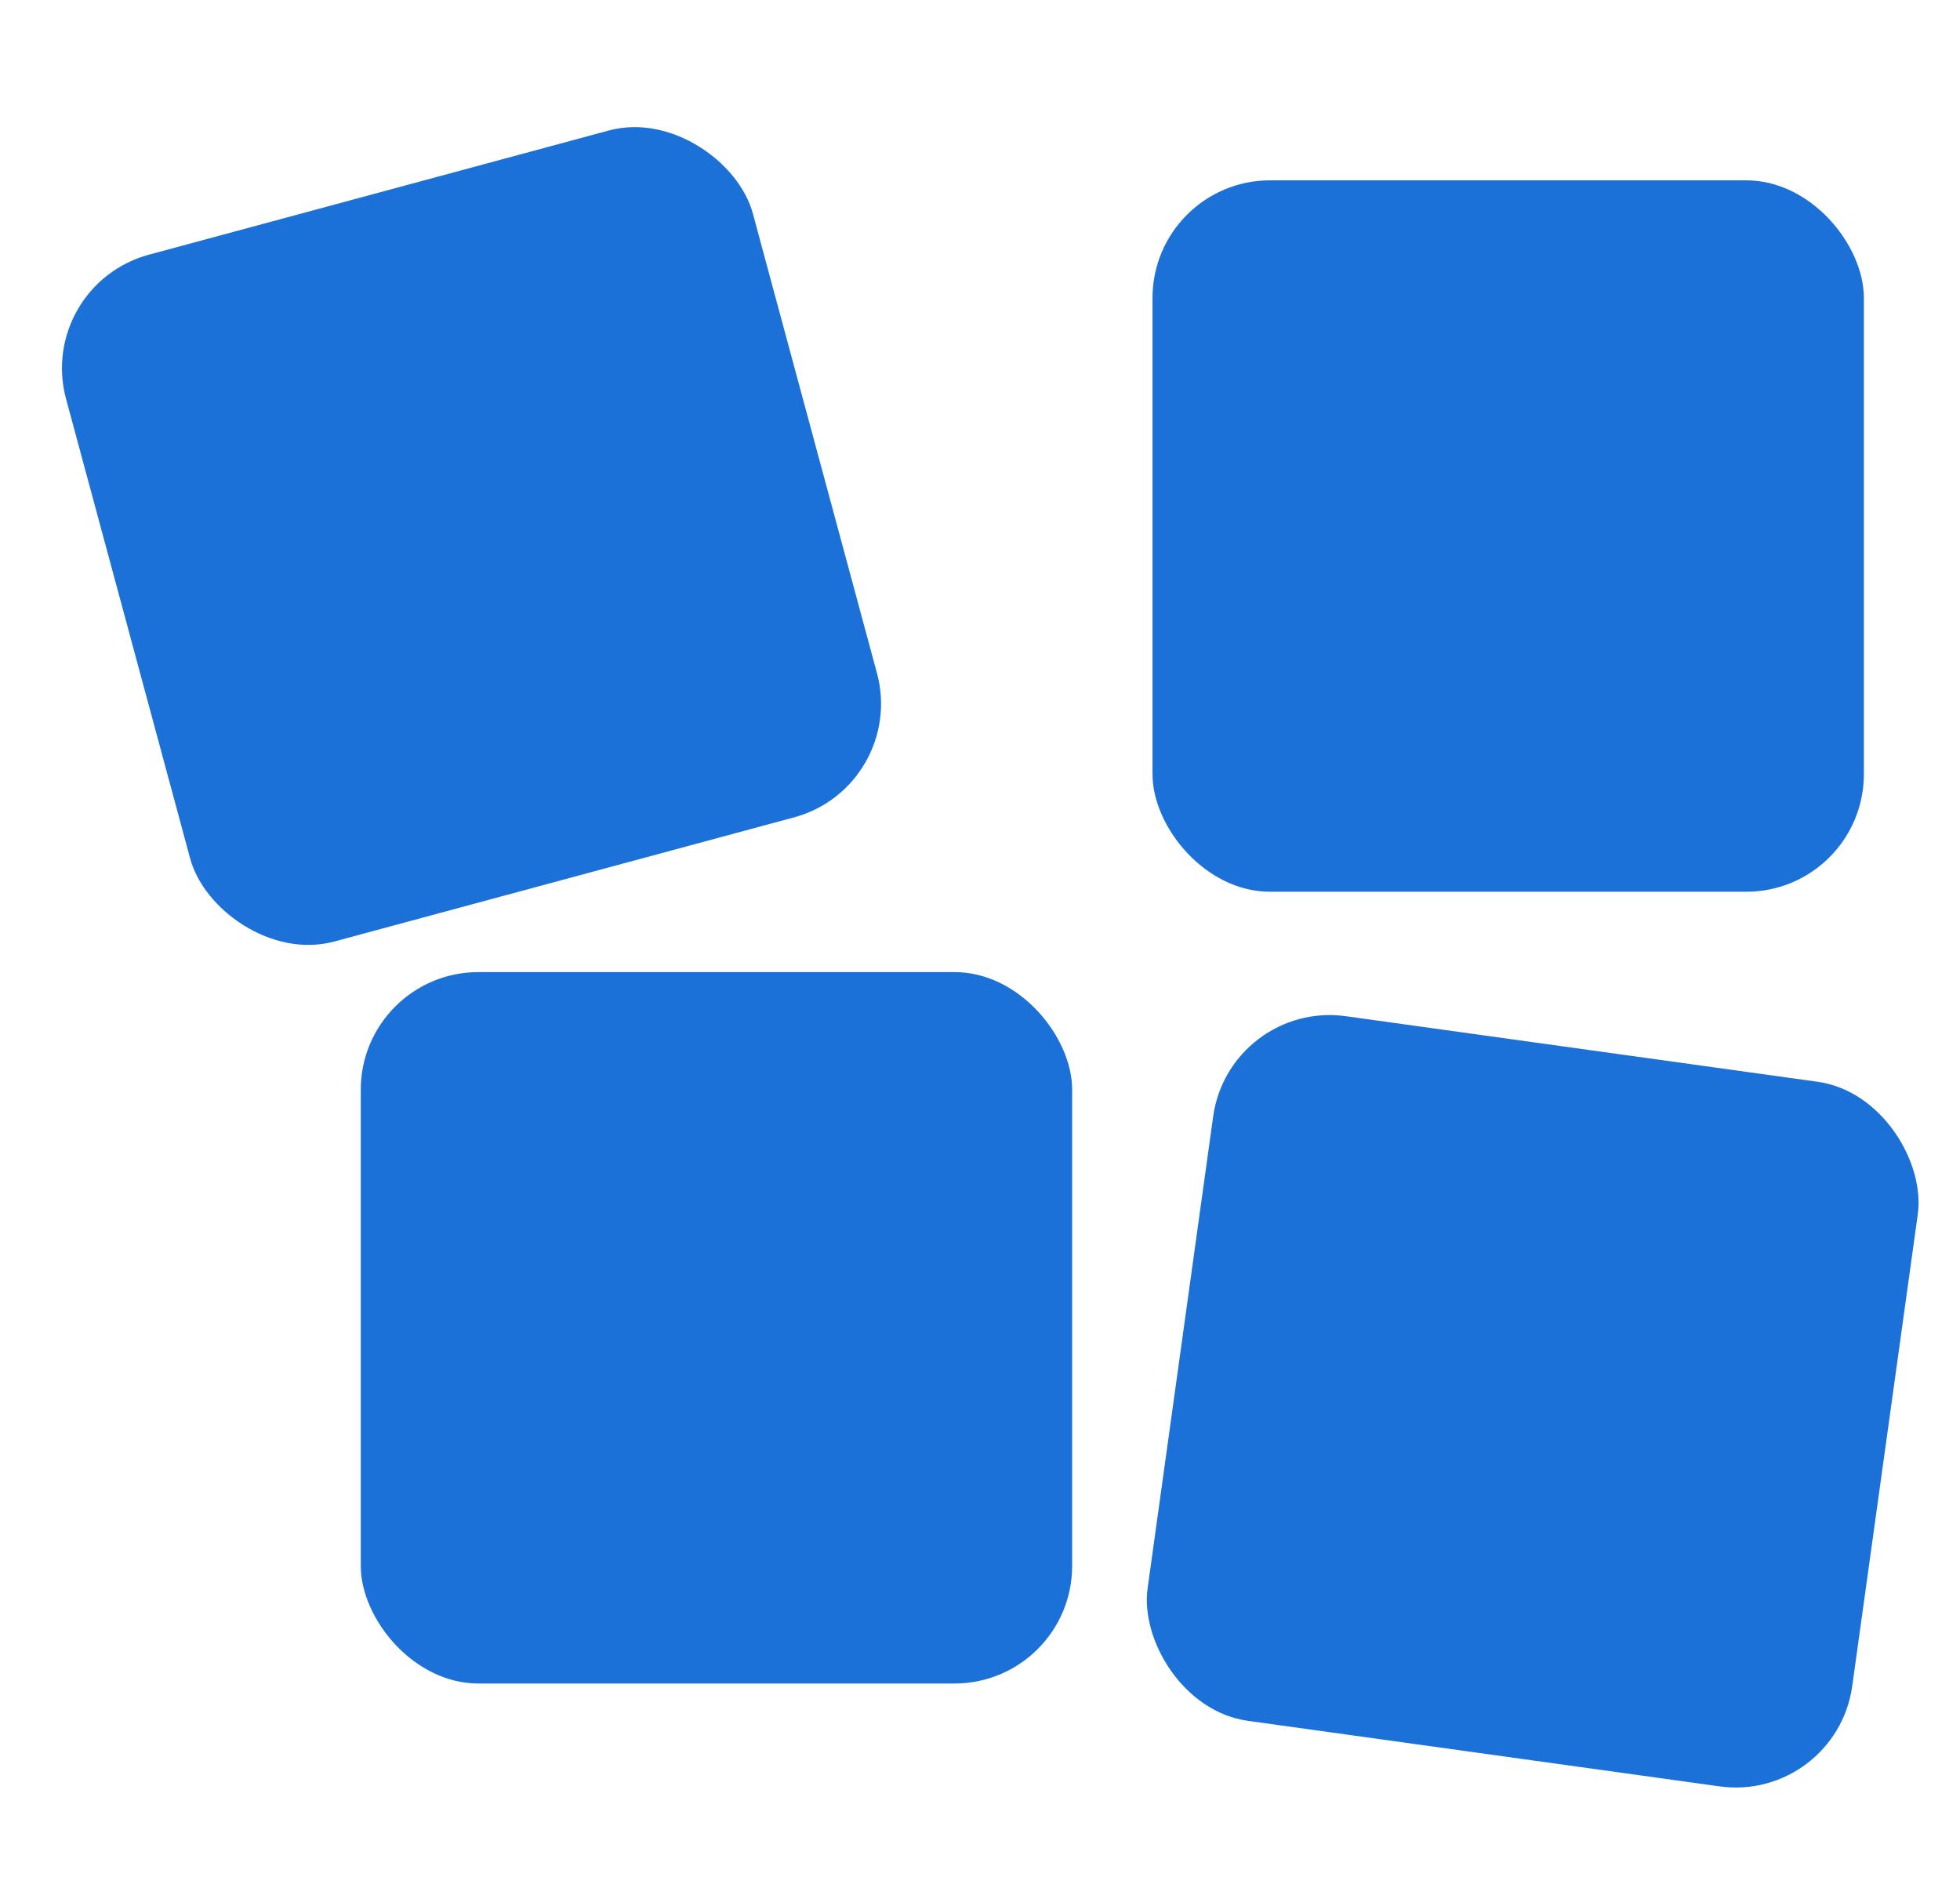 <svg xmlns="http://www.w3.org/2000/svg" width="600" height="580" viewBox="0 0 688.235 754" fill="#1c71d8">
<rect width="283.1" height="283.1" x="-60.3" y="101.335" transform="rotate(344.889)" rx="46.8"/>
<rect width="283.1" height="283.1" x="412.767" y="71.764" rx="46.8"/>
<rect width="283.1" height="283.1" x="97.69" y="386.841" rx="46.8"/>
<rect width="283.1" height="283.1" x="493.9" y="333.146" transform="rotate(7.911)" rx="46.8"/>
<script xmlns=""/></svg>